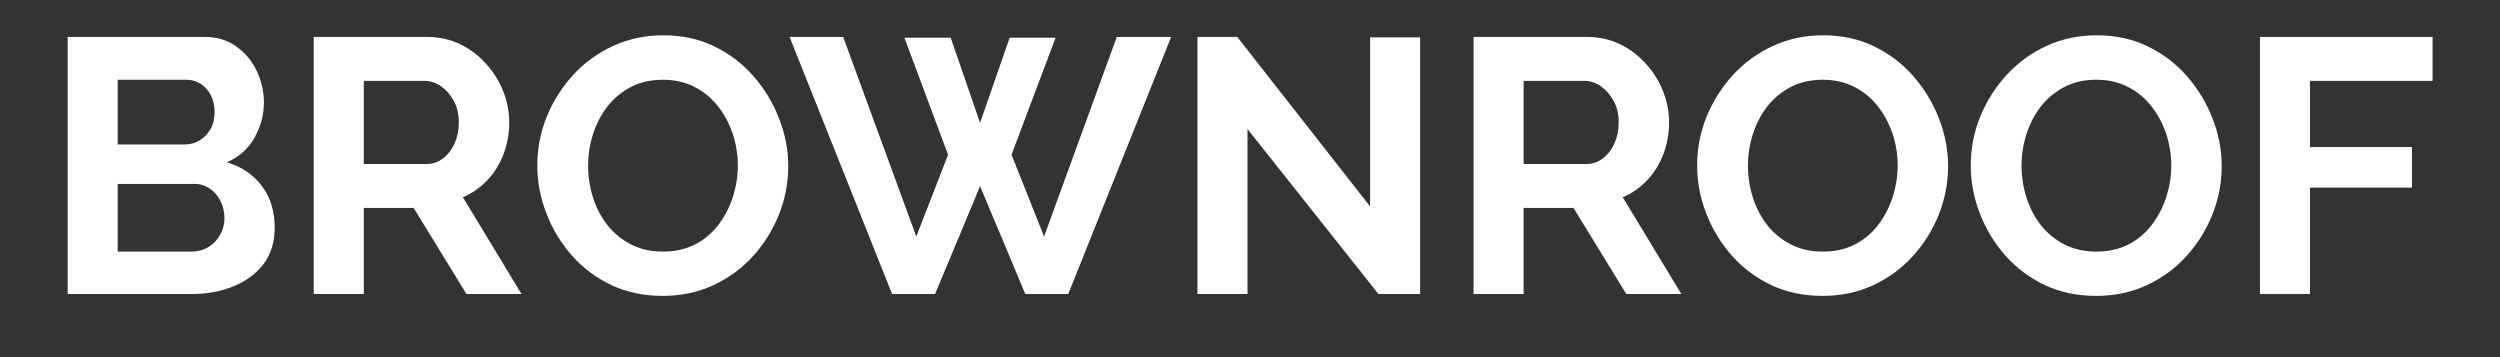 <svg xmlns="http://www.w3.org/2000/svg" xmlns:xlink="http://www.w3.org/1999/xlink" width="280" zoomAndPan="magnify" viewBox="0 0 210 30" height="40" preserveAspectRatio="xMidYMid meet"><rect x="0" y="0" width="210" height="30" fill="#333333" stroke="none"/><defs></defs><g id="6ebcf27c51"><g style="fill:#ffffff;fill-opacity:1;"><g transform="translate(3.433, 24.698)"><path style="stroke:none" d="M 19.641 -5.562 C 19.641 -4.344 19.32 -3.32 18.688 -2.5 C 18.062 -1.688 17.219 -1.066 16.156 -0.641 C 15.094 -0.211 13.93 0 12.672 0 L 2.25 0 L 2.25 -21.594 L 13.797 -21.594 C 14.816 -21.594 15.695 -21.32 16.438 -20.781 C 17.176 -20.25 17.742 -19.562 18.141 -18.719 C 18.535 -17.875 18.734 -16.992 18.734 -16.078 C 18.734 -15.047 18.469 -14.062 17.938 -13.125 C 17.414 -12.195 16.645 -11.508 15.625 -11.062 C 16.863 -10.695 17.844 -10.035 18.562 -9.078 C 19.281 -8.129 19.641 -6.957 19.641 -5.562 Z M 15.422 -6.359 C 15.422 -6.898 15.305 -7.391 15.078 -7.828 C 14.859 -8.266 14.562 -8.609 14.188 -8.859 C 13.812 -9.117 13.379 -9.25 12.891 -9.25 L 6.453 -9.25 L 6.453 -3.562 L 12.672 -3.562 C 13.18 -3.562 13.645 -3.688 14.062 -3.938 C 14.477 -4.188 14.805 -4.523 15.047 -4.953 C 15.297 -5.379 15.422 -5.848 15.422 -6.359 Z M 6.453 -18 L 6.453 -12.562 L 12.047 -12.562 C 12.504 -12.562 12.926 -12.672 13.312 -12.891 C 13.695 -13.117 14.004 -13.43 14.234 -13.828 C 14.473 -14.234 14.594 -14.723 14.594 -15.297 C 14.594 -15.836 14.484 -16.312 14.266 -16.719 C 14.055 -17.125 13.773 -17.438 13.422 -17.656 C 13.066 -17.883 12.664 -18 12.219 -18 Z M 6.453 -18 "></path></g></g><g style="fill:#ffffff;fill-opacity:1;"><g transform="translate(24.104, 24.698)"><path style="stroke:none" d="M 2.25 0 L 2.25 -21.594 L 11.797 -21.594 C 12.785 -21.594 13.703 -21.391 14.547 -20.984 C 15.391 -20.578 16.117 -20.023 16.734 -19.328 C 17.359 -18.641 17.836 -17.867 18.172 -17.016 C 18.504 -16.172 18.672 -15.301 18.672 -14.406 C 18.672 -13.5 18.516 -12.625 18.203 -11.781 C 17.891 -10.938 17.438 -10.203 16.844 -9.578 C 16.258 -8.953 15.57 -8.469 14.781 -8.125 L 19.703 0 L 15.078 0 L 10.641 -7.234 L 6.453 -7.234 L 6.453 0 Z M 6.453 -10.922 L 11.703 -10.922 C 12.234 -10.922 12.703 -11.078 13.109 -11.391 C 13.516 -11.703 13.836 -12.117 14.078 -12.641 C 14.316 -13.172 14.438 -13.758 14.438 -14.406 C 14.438 -15.102 14.297 -15.707 14.016 -16.219 C 13.734 -16.738 13.375 -17.148 12.938 -17.453 C 12.5 -17.754 12.031 -17.906 11.531 -17.906 L 6.453 -17.906 Z M 6.453 -10.922 "></path></g></g><g style="fill:#ffffff;fill-opacity:1;"><g transform="translate(44.197, 24.698)"><path style="stroke:none" d="M 11.469 0.156 C 9.883 0.156 8.445 -0.145 7.156 -0.75 C 5.875 -1.363 4.77 -2.191 3.844 -3.234 C 2.926 -4.273 2.211 -5.453 1.703 -6.766 C 1.191 -8.078 0.938 -9.422 0.938 -10.797 C 0.938 -12.234 1.203 -13.602 1.734 -14.906 C 2.273 -16.219 3.016 -17.383 3.953 -18.406 C 4.898 -19.438 6.02 -20.25 7.312 -20.844 C 8.602 -21.438 10.016 -21.734 11.547 -21.734 C 13.109 -21.734 14.531 -21.422 15.812 -20.797 C 17.102 -20.172 18.207 -19.328 19.125 -18.266 C 20.039 -17.211 20.75 -16.035 21.25 -14.734 C 21.758 -13.441 22.016 -12.109 22.016 -10.734 C 22.016 -9.316 21.75 -7.953 21.219 -6.641 C 20.695 -5.336 19.961 -4.172 19.016 -3.141 C 18.078 -2.117 16.961 -1.312 15.672 -0.719 C 14.391 -0.133 12.988 0.156 11.469 0.156 Z M 5.203 -10.797 C 5.203 -9.859 5.344 -8.953 5.625 -8.078 C 5.906 -7.211 6.312 -6.441 6.844 -5.766 C 7.383 -5.086 8.047 -4.551 8.828 -4.156 C 9.609 -3.758 10.5 -3.562 11.5 -3.562 C 12.508 -3.562 13.41 -3.766 14.203 -4.172 C 14.992 -4.586 15.648 -5.145 16.172 -5.844 C 16.703 -6.551 17.102 -7.332 17.375 -8.188 C 17.645 -9.051 17.781 -9.922 17.781 -10.797 C 17.781 -11.723 17.633 -12.617 17.344 -13.484 C 17.051 -14.348 16.633 -15.117 16.094 -15.797 C 15.562 -16.473 14.906 -17.008 14.125 -17.406 C 13.344 -17.801 12.469 -18 11.5 -18 C 10.457 -18 9.547 -17.789 8.766 -17.375 C 7.984 -16.957 7.328 -16.406 6.797 -15.719 C 6.273 -15.031 5.879 -14.258 5.609 -13.406 C 5.336 -12.551 5.203 -11.68 5.203 -10.797 Z M 5.203 -10.797 "></path></g></g><g style="fill:#ffffff;fill-opacity:1;"><g transform="translate(66.327, 24.698)"><path style="stroke:none" d="M 9.641 -21.531 L 13.531 -21.531 L 16 -14.375 L 18.484 -21.531 L 22.344 -21.531 L 18.641 -11.703 L 21.375 -4.828 L 27.484 -21.594 L 32.047 -21.594 L 23.406 0 L 19.797 0 L 16 -9.062 L 12.219 0 L 8.609 0 L 0 -21.594 L 4.5 -21.594 L 10.641 -4.828 L 13.312 -11.703 Z M 9.641 -21.531 "></path></g></g><g style="fill:#ffffff;fill-opacity:1;"><g transform="translate(98.337, 24.698)"><path style="stroke:none" d="M 6.453 -13.859 L 6.453 0 L 2.25 0 L 2.25 -21.594 L 5.594 -21.594 L 16.75 -7.359 L 16.75 -21.562 L 20.953 -21.562 L 20.953 0 L 17.453 0 Z M 6.453 -13.859 "></path></g></g><g style="fill:#ffffff;fill-opacity:1;"><g transform="translate(121.531, 24.698)"><path style="stroke:none" d="M 2.25 0 L 2.25 -21.594 L 11.797 -21.594 C 12.785 -21.594 13.703 -21.391 14.547 -20.984 C 15.391 -20.578 16.117 -20.023 16.734 -19.328 C 17.359 -18.641 17.836 -17.867 18.172 -17.016 C 18.504 -16.172 18.672 -15.301 18.672 -14.406 C 18.672 -13.5 18.516 -12.625 18.203 -11.781 C 17.891 -10.938 17.438 -10.203 16.844 -9.578 C 16.258 -8.953 15.57 -8.469 14.781 -8.125 L 19.703 0 L 15.078 0 L 10.641 -7.234 L 6.453 -7.234 L 6.453 0 Z M 6.453 -10.922 L 11.703 -10.922 C 12.234 -10.922 12.703 -11.078 13.109 -11.391 C 13.516 -11.703 13.836 -12.117 14.078 -12.641 C 14.316 -13.172 14.438 -13.758 14.438 -14.406 C 14.438 -15.102 14.297 -15.707 14.016 -16.219 C 13.734 -16.738 13.375 -17.148 12.938 -17.453 C 12.5 -17.754 12.031 -17.906 11.531 -17.906 L 6.453 -17.906 Z M 6.453 -10.922 "></path></g></g><g style="fill:#ffffff;fill-opacity:1;"><g transform="translate(141.624, 24.698)"><path style="stroke:none" d="M 11.469 0.156 C 9.883 0.156 8.445 -0.145 7.156 -0.75 C 5.875 -1.363 4.77 -2.191 3.844 -3.234 C 2.926 -4.273 2.211 -5.453 1.703 -6.766 C 1.191 -8.078 0.938 -9.422 0.938 -10.797 C 0.938 -12.234 1.203 -13.602 1.734 -14.906 C 2.273 -16.219 3.016 -17.383 3.953 -18.406 C 4.898 -19.438 6.02 -20.25 7.312 -20.844 C 8.602 -21.438 10.016 -21.734 11.547 -21.734 C 13.109 -21.734 14.531 -21.422 15.812 -20.797 C 17.102 -20.172 18.207 -19.328 19.125 -18.266 C 20.039 -17.211 20.75 -16.035 21.25 -14.734 C 21.758 -13.441 22.016 -12.109 22.016 -10.734 C 22.016 -9.316 21.75 -7.953 21.219 -6.641 C 20.695 -5.336 19.961 -4.172 19.016 -3.141 C 18.078 -2.117 16.961 -1.312 15.672 -0.719 C 14.391 -0.133 12.988 0.156 11.469 0.156 Z M 5.203 -10.797 C 5.203 -9.859 5.344 -8.953 5.625 -8.078 C 5.906 -7.211 6.312 -6.441 6.844 -5.766 C 7.383 -5.086 8.047 -4.551 8.828 -4.156 C 9.609 -3.758 10.5 -3.562 11.5 -3.562 C 12.508 -3.562 13.41 -3.766 14.203 -4.172 C 14.992 -4.586 15.648 -5.145 16.172 -5.844 C 16.703 -6.551 17.102 -7.332 17.375 -8.188 C 17.645 -9.051 17.781 -9.922 17.781 -10.797 C 17.781 -11.723 17.633 -12.617 17.344 -13.484 C 17.051 -14.348 16.633 -15.117 16.094 -15.797 C 15.562 -16.473 14.906 -17.008 14.125 -17.406 C 13.344 -17.801 12.469 -18 11.5 -18 C 10.457 -18 9.547 -17.789 8.766 -17.375 C 7.984 -16.957 7.328 -16.406 6.797 -15.719 C 6.273 -15.031 5.879 -14.258 5.609 -13.406 C 5.336 -12.551 5.203 -11.68 5.203 -10.797 Z M 5.203 -10.797 "></path></g></g><g style="fill:#ffffff;fill-opacity:1;"><g transform="translate(164.606, 24.698)"><path style="stroke:none" d="M 11.469 0.156 C 9.883 0.156 8.445 -0.145 7.156 -0.75 C 5.875 -1.363 4.77 -2.191 3.844 -3.234 C 2.926 -4.273 2.211 -5.453 1.703 -6.766 C 1.191 -8.078 0.938 -9.422 0.938 -10.797 C 0.938 -12.234 1.203 -13.602 1.734 -14.906 C 2.273 -16.219 3.016 -17.383 3.953 -18.406 C 4.898 -19.438 6.02 -20.25 7.312 -20.844 C 8.602 -21.438 10.016 -21.734 11.547 -21.734 C 13.109 -21.734 14.531 -21.422 15.812 -20.797 C 17.102 -20.172 18.207 -19.328 19.125 -18.266 C 20.039 -17.211 20.75 -16.035 21.25 -14.734 C 21.758 -13.441 22.016 -12.109 22.016 -10.734 C 22.016 -9.316 21.75 -7.953 21.219 -6.641 C 20.695 -5.336 19.961 -4.172 19.016 -3.141 C 18.078 -2.117 16.961 -1.312 15.672 -0.719 C 14.391 -0.133 12.988 0.156 11.469 0.156 Z M 5.203 -10.797 C 5.203 -9.859 5.344 -8.953 5.625 -8.078 C 5.906 -7.211 6.312 -6.441 6.844 -5.766 C 7.383 -5.086 8.047 -4.551 8.828 -4.156 C 9.609 -3.758 10.5 -3.562 11.5 -3.562 C 12.508 -3.562 13.41 -3.766 14.203 -4.172 C 14.992 -4.586 15.648 -5.145 16.172 -5.844 C 16.703 -6.551 17.102 -7.332 17.375 -8.188 C 17.645 -9.051 17.781 -9.922 17.781 -10.797 C 17.781 -11.723 17.633 -12.617 17.344 -13.484 C 17.051 -14.348 16.633 -15.117 16.094 -15.797 C 15.562 -16.473 14.906 -17.008 14.125 -17.406 C 13.344 -17.801 12.469 -18 11.5 -18 C 10.457 -18 9.547 -17.789 8.766 -17.375 C 7.984 -16.957 7.328 -16.406 6.797 -15.719 C 6.273 -15.031 5.879 -14.258 5.609 -13.406 C 5.336 -12.551 5.203 -11.68 5.203 -10.797 Z M 5.203 -10.797 "></path></g></g><g style="fill:#ffffff;fill-opacity:1;"><g transform="translate(187.587, 24.698)"><path style="stroke:none" d="M 2.25 0 L 2.25 -21.594 L 16.75 -21.594 L 16.75 -17.906 L 6.453 -17.906 L 6.453 -12.344 L 15.016 -12.344 L 15.016 -8.938 L 6.453 -8.938 L 6.453 0 Z M 2.25 0 "></path></g></g></g></svg>